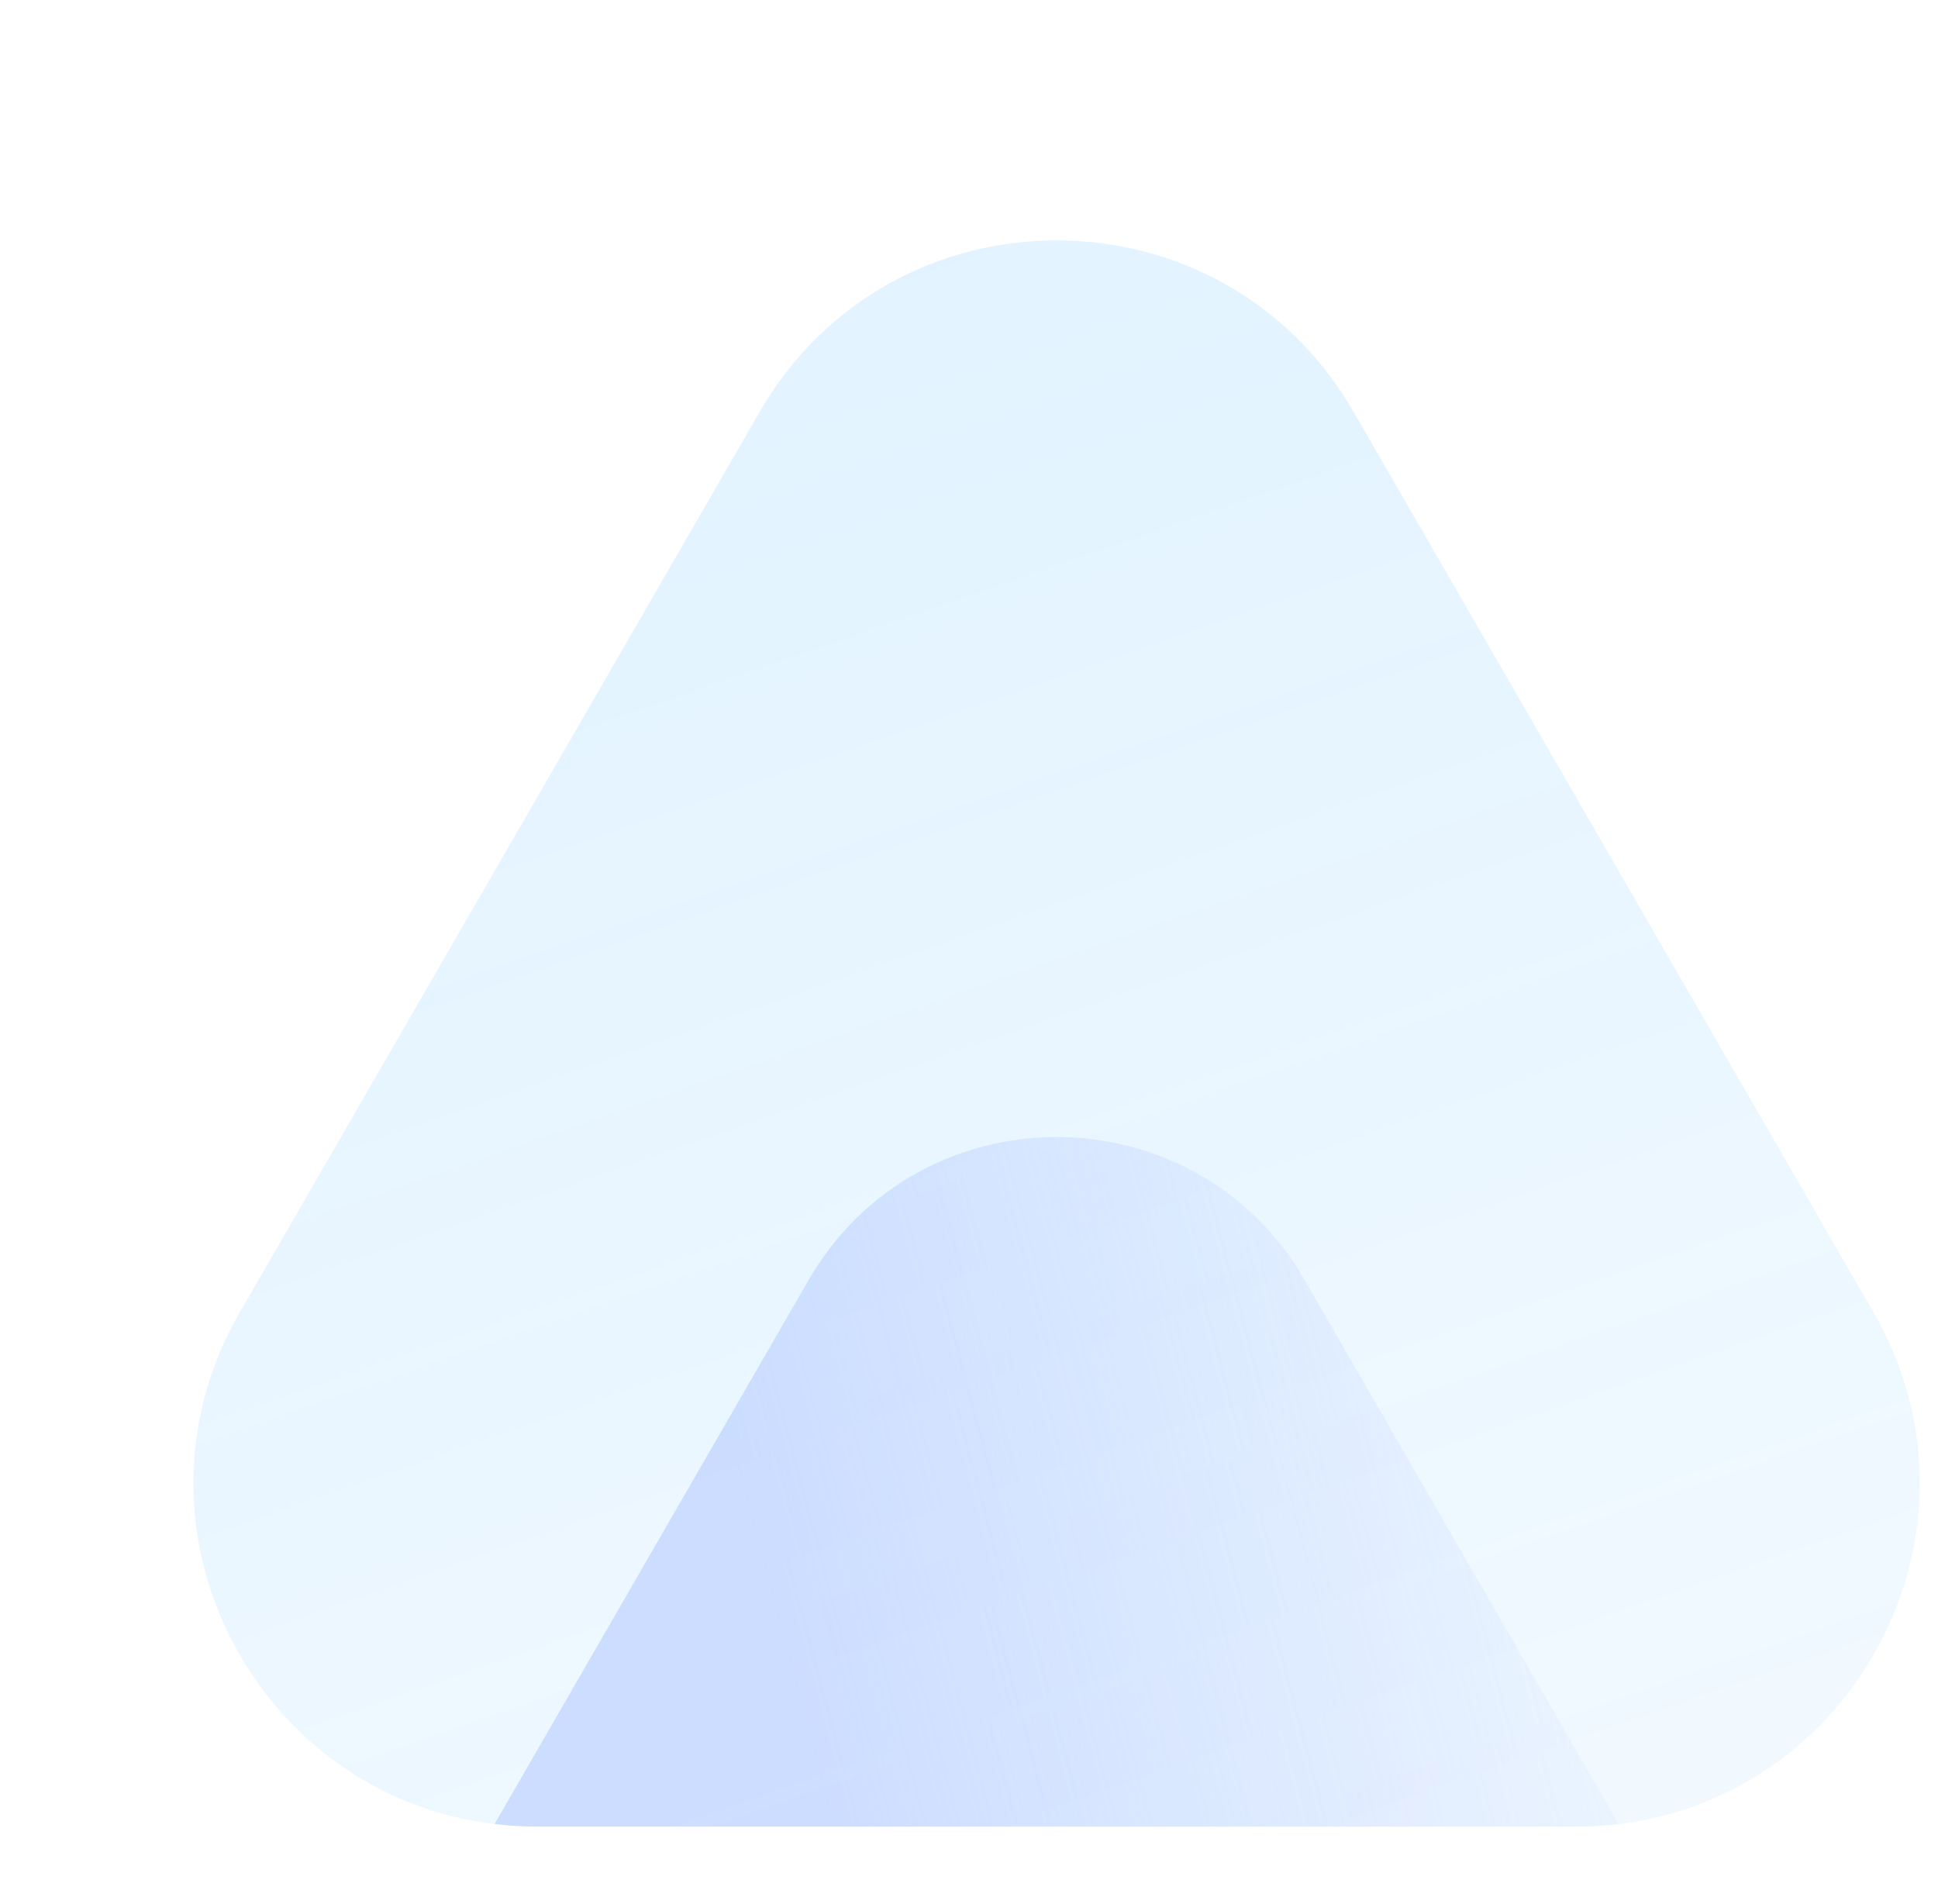 <svg width="57" height="56" viewBox="0 0 57 56" fill="none" xmlns="http://www.w3.org/2000/svg">
<g clip-path="url(#clip0_6147_947)">
<path d="M7.057 38.59L22.343 12.114C26.227 5.389 35.933 5.389 39.812 12.114L55.098 38.59C58.981 45.315 54.128 53.72 46.361 53.72H15.789C8.027 53.72 3.173 45.315 7.052 38.59H7.057Z" fill="url(#paint0_linear_6147_947)"/>
<path d="M38.383 37.657C35.137 32.036 27.022 32.036 23.776 37.657L14.547 53.643C14.951 53.69 15.366 53.721 15.791 53.721H46.363C46.788 53.721 47.203 53.69 47.608 53.643L38.378 37.657H38.383Z" fill="url(#paint1_linear_6147_947)"/>
</g>
<defs>
<linearGradient id="paint0_linear_6147_947" x1="31.076" y1="99.411" x2="2.28" y2="16.331" gradientUnits="userSpaceOnUse">
<stop stop-color="#0D9AFF" stop-opacity="0.01"/>
<stop offset="1" stop-color="#0D9AFF" stop-opacity="0.12"/>
</linearGradient>
<linearGradient id="paint1_linear_6147_947" x1="18" y1="50.069" x2="50" y2="41.569" gradientUnits="userSpaceOnUse">
<stop offset="0.158" stop-color="#A5BDFF" stop-opacity="0.46"/>
<stop offset="1" stop-color="#A5BDFF" stop-opacity="0"/>
</linearGradient>
<clipPath id="clip0_6147_947">
<rect width="56" height="48.741" fill="white" transform="translate(0.5 7.07)"/>
</clipPath>
</defs>
</svg>
